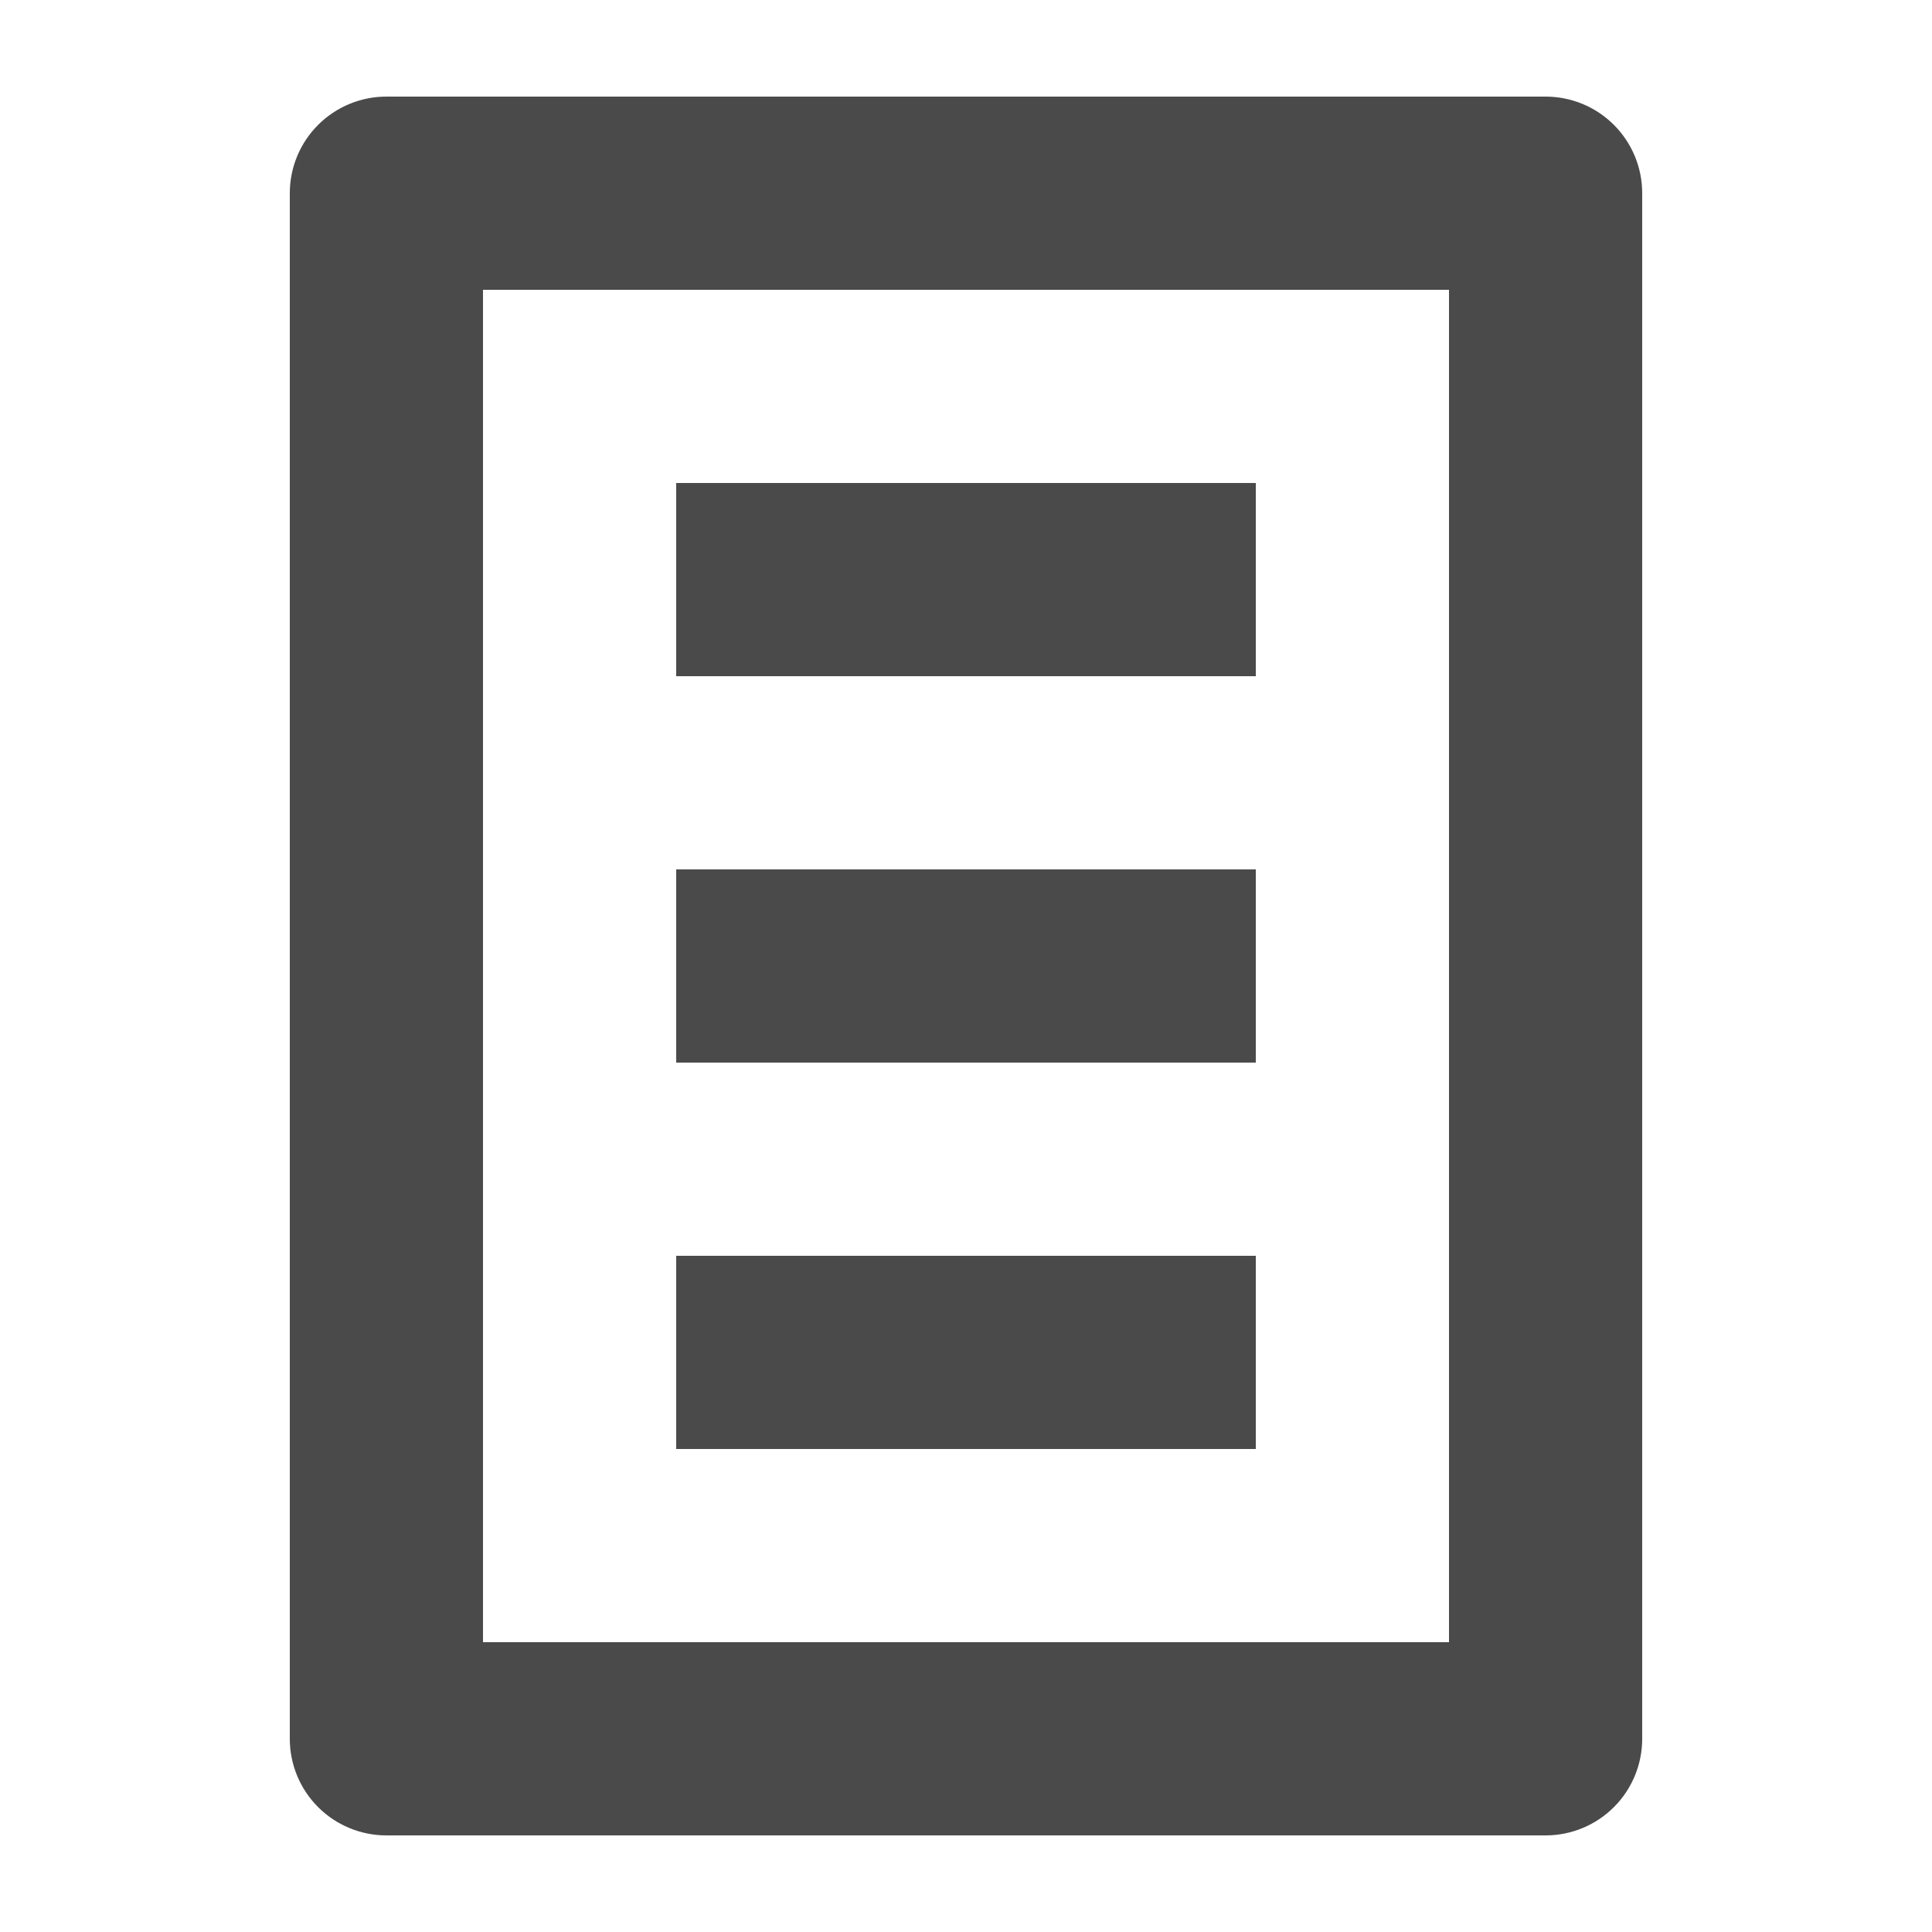 <?xml version="1.0" encoding="UTF-8"?> <svg xmlns="http://www.w3.org/2000/svg" width="45" height="45" viewBox="0 0 45 45" fill="none"> <path d="M36 2.25H9C8.403 2.25 7.831 2.487 7.409 2.909C6.987 3.331 6.75 3.903 6.75 4.5V40.5C6.75 41.097 6.987 41.669 7.409 42.091C7.831 42.513 8.403 42.75 9 42.75H36C36.597 42.75 37.169 42.513 37.591 42.091C38.013 41.669 38.25 41.097 38.25 40.5V4.5C38.25 3.903 38.013 3.331 37.591 2.909C37.169 2.487 36.597 2.25 36 2.25ZM33.75 38.25H11.25V6.75H33.75V38.25ZM29.25 11.25H15.75V15.75H29.25V11.25ZM29.25 29.25H15.75V33.75H29.25V29.25ZM29.25 20.25H15.75V24.75H29.25V20.25Z" fill="#4A4A4A"></path> </svg> 